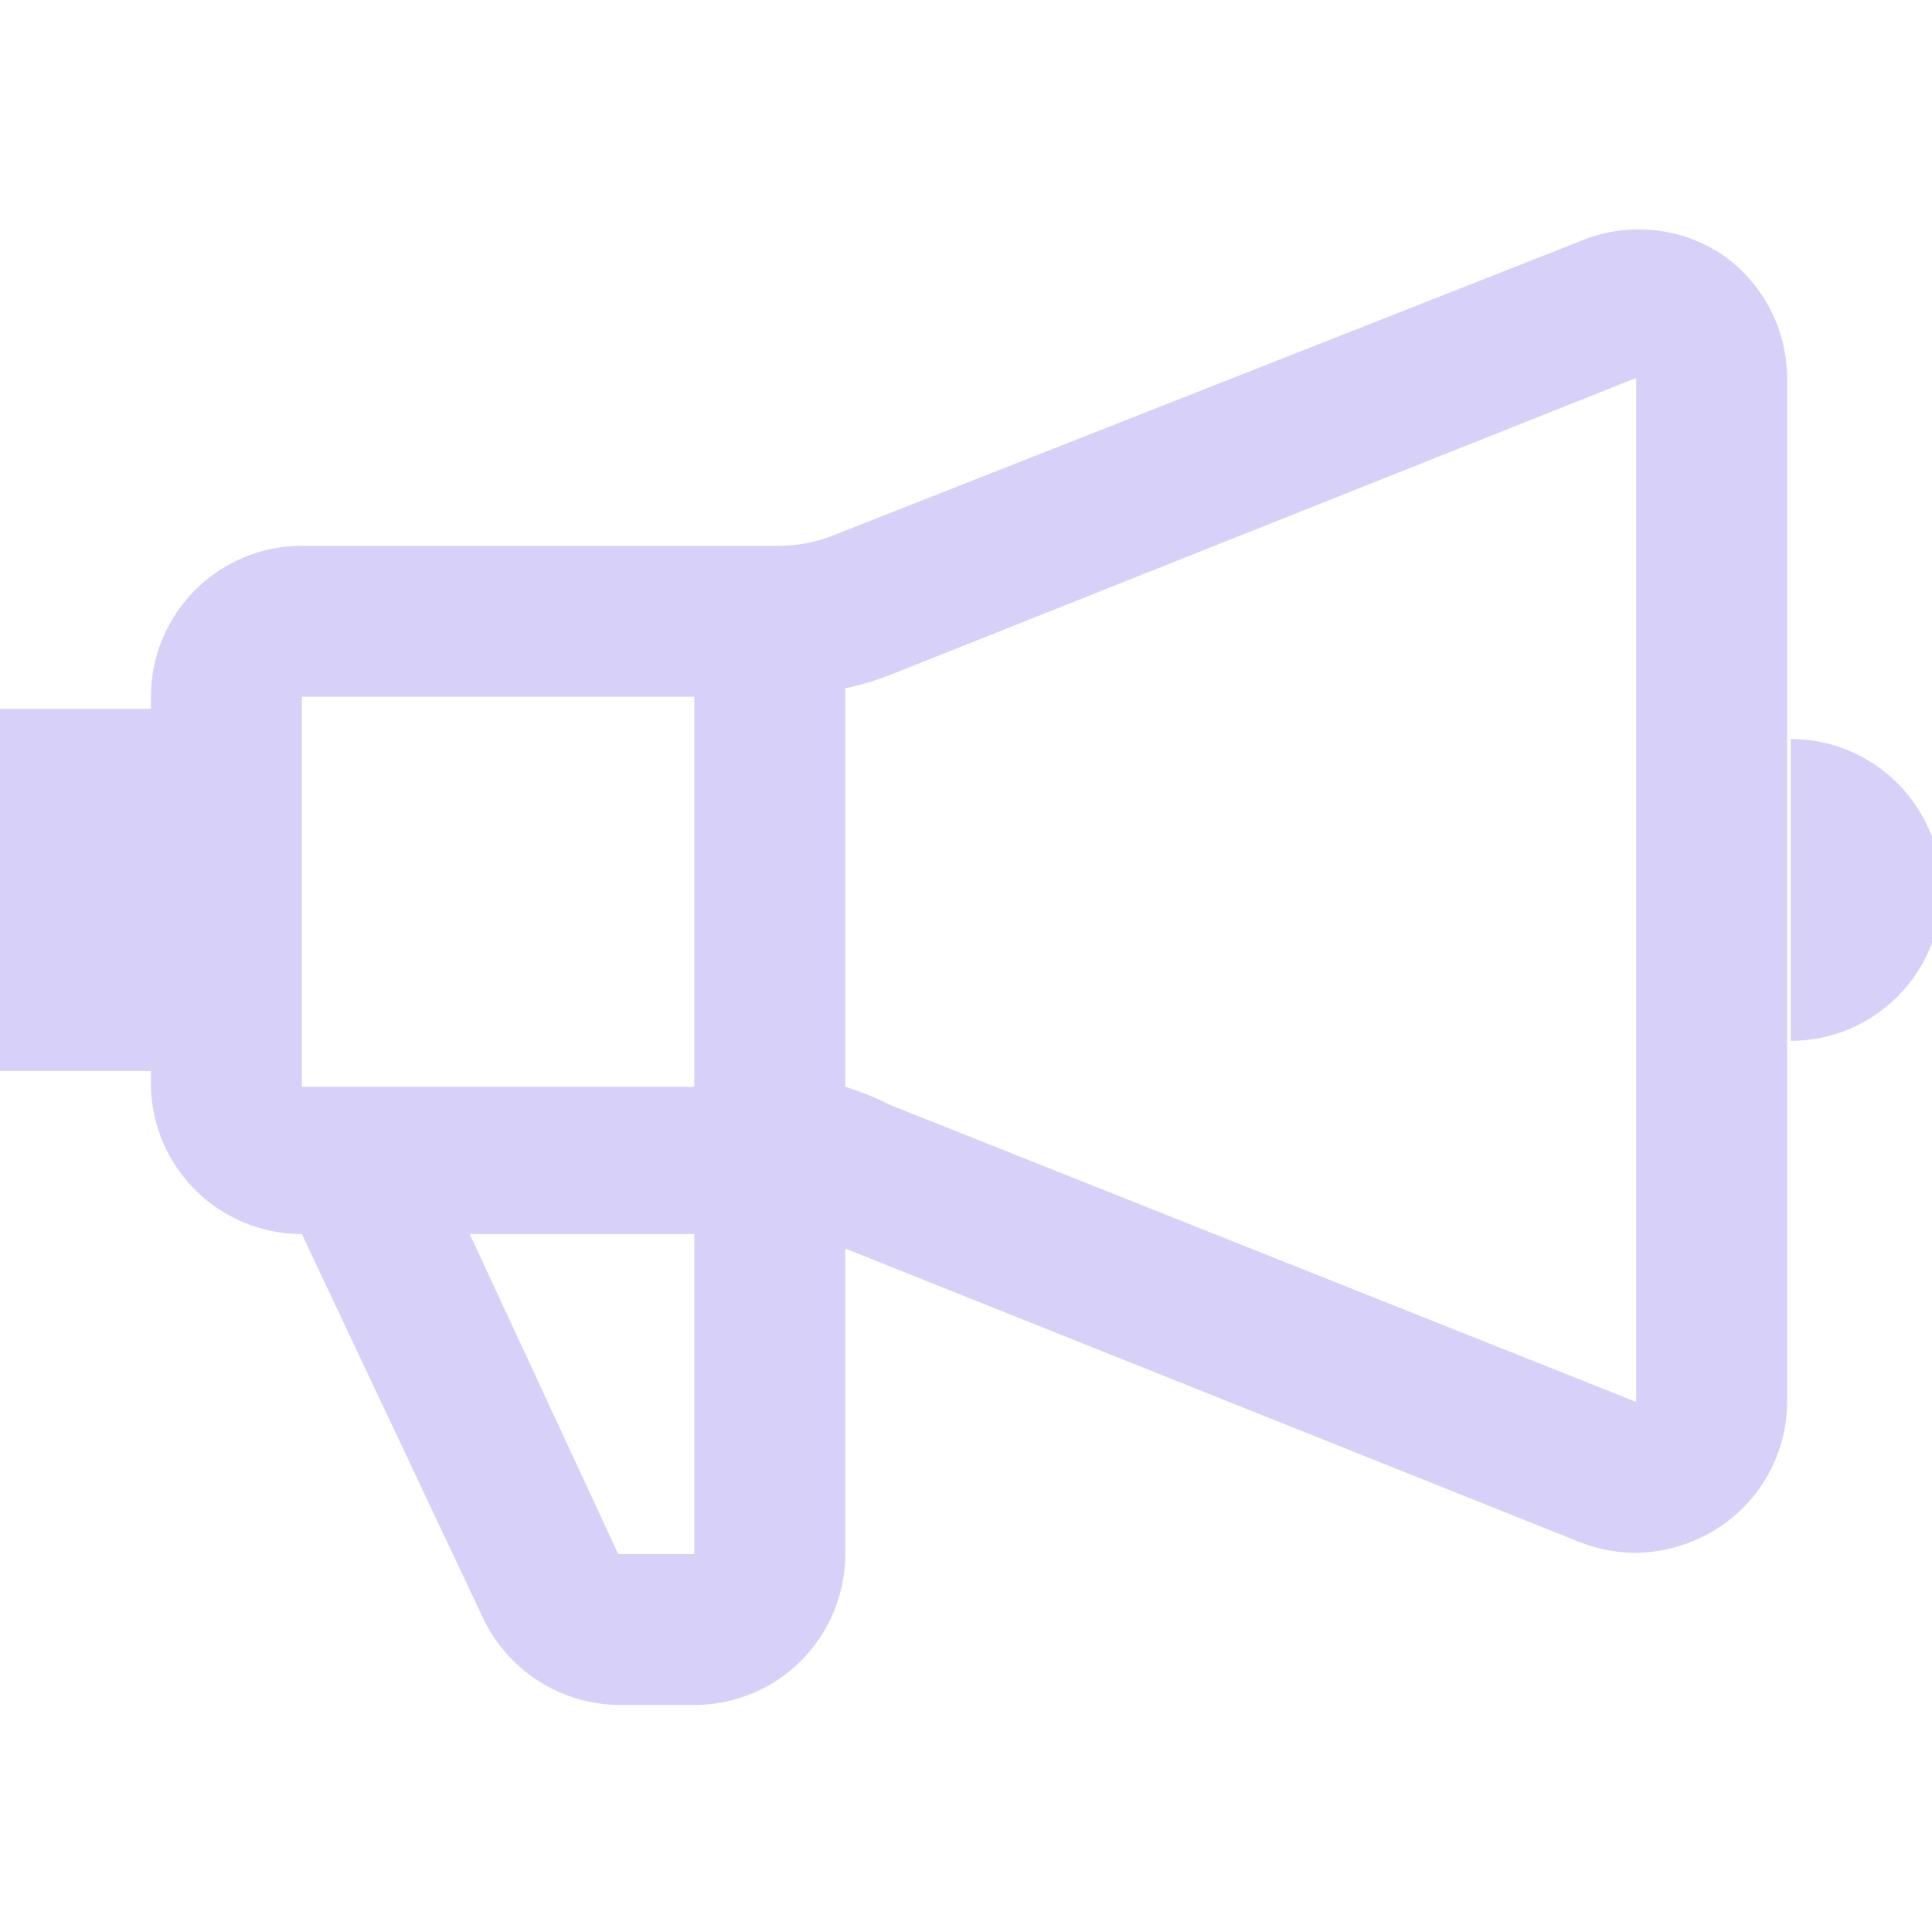 <?xml version="1.0" encoding="UTF-8"?> <svg xmlns="http://www.w3.org/2000/svg" width="121" height="121" viewBox="0 0 121 121" fill="none"><g opacity="0.2" clip-path="url(#clip0_91_1277)"><path d="M107.766 15.881C106.466 15.04 104.979 14.531 103.436 14.4C101.893 14.268 100.341 14.517 98.918 15.125L52.257 33.502C51.152 33.952 49.971 34.183 48.778 34.183H18.906C16.399 34.183 13.995 35.179 12.222 36.951C10.449 38.724 9.453 41.129 9.453 43.636V44.392H0V67.079H9.453V68.063C9.512 70.53 10.534 72.877 12.301 74.601C14.067 76.325 16.438 77.29 18.906 77.289L30.25 101.338C31.018 102.957 32.227 104.327 33.739 105.29C35.251 106.253 37.003 106.771 38.796 106.783H43.56C46.054 106.763 48.439 105.758 50.196 103.987C51.952 102.217 52.938 99.824 52.938 97.329V78.196L98.918 96.573C100.048 97.023 101.255 97.254 102.472 97.254C104.36 97.223 106.199 96.645 107.766 95.59C109.009 94.75 110.035 93.626 110.759 92.311C111.482 90.996 111.882 89.528 111.925 88.028V23.671C111.918 22.132 111.536 20.618 110.811 19.261C110.086 17.903 109.041 16.743 107.766 15.881ZM43.484 43.636V68.063H18.906V43.636H43.484ZM43.484 97.329H38.72L29.418 77.289H43.484V97.329ZM55.736 69.197C54.838 68.738 53.901 68.359 52.938 68.063V43.106C53.892 42.909 54.828 42.631 55.736 42.275L102.472 23.671V87.801L55.736 69.197ZM112.152 46.283V65.189C114.659 65.189 117.063 64.193 118.836 62.42C120.609 60.647 121.605 58.243 121.605 55.736C121.605 53.229 120.609 50.824 118.836 49.051C117.063 47.279 114.659 46.283 112.152 46.283Z" fill="#361AE1"></path></g><defs><clipPath id="clip0_91_1277"><rect width="121" height="121" fill="white"></rect></clipPath></defs></svg> 